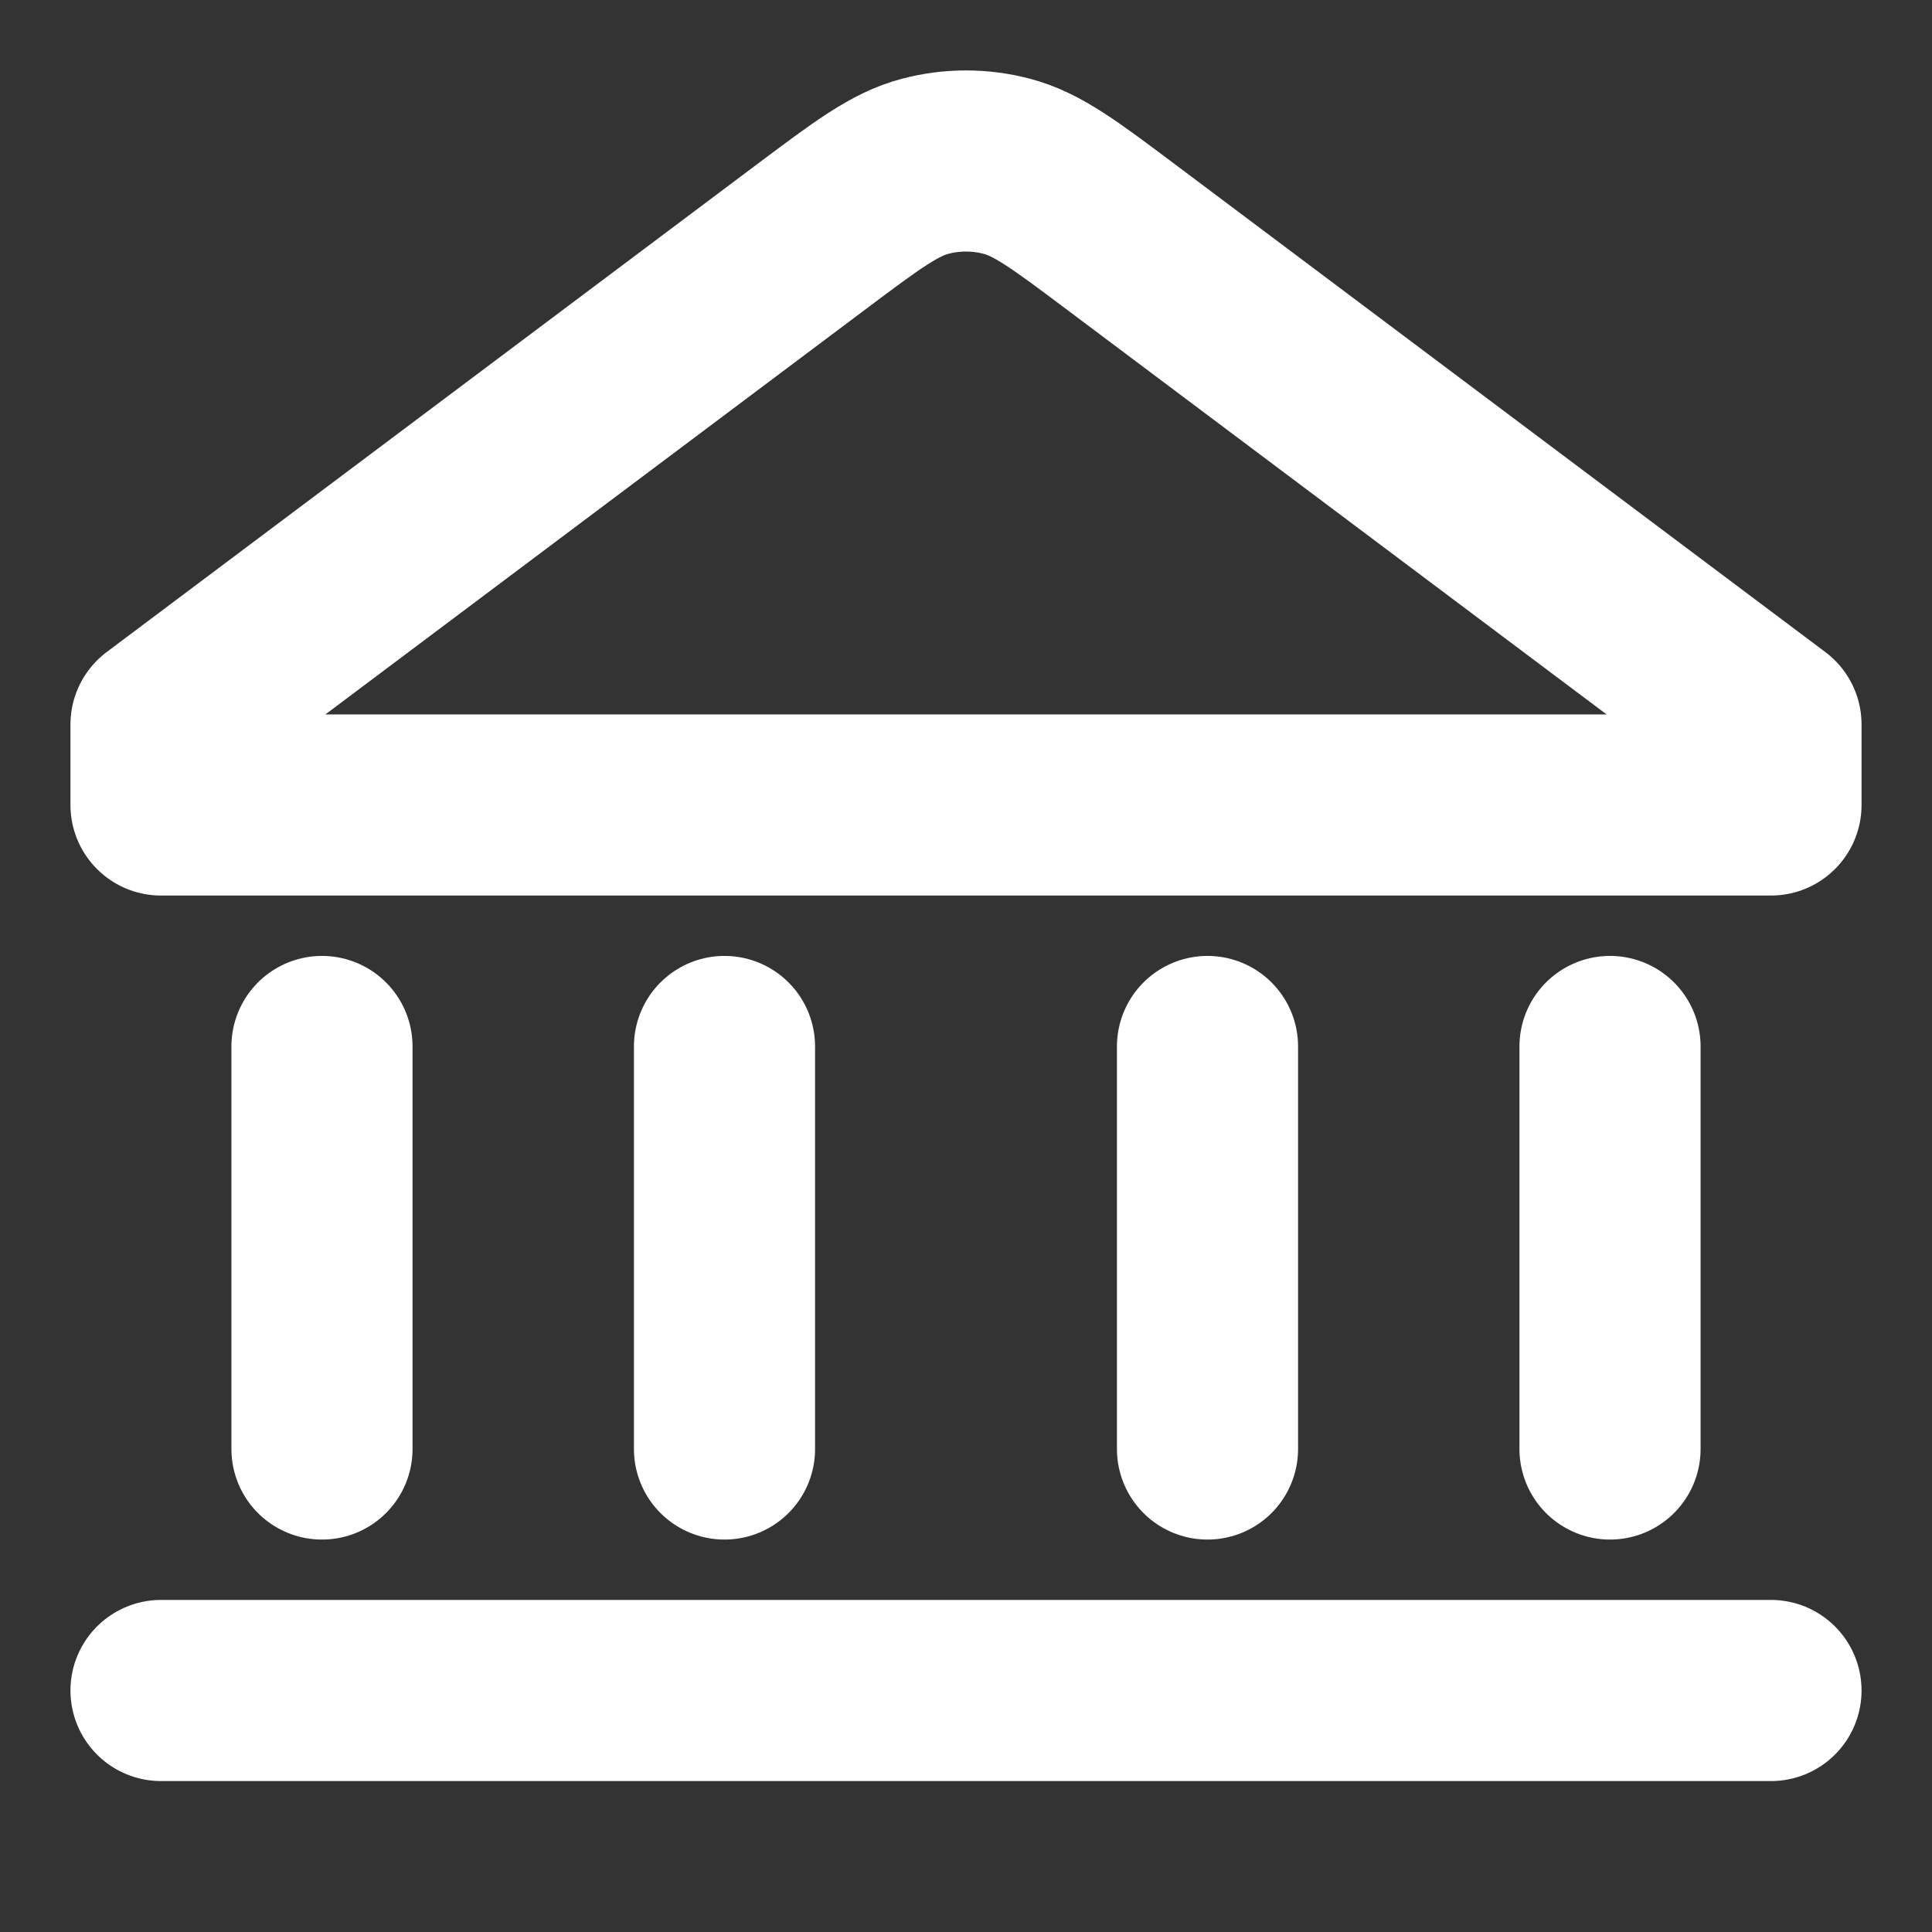 <?xml version="1.0" encoding="UTF-8"?>
<svg xmlns="http://www.w3.org/2000/svg" width="32" height="32" viewBox="0 0 32 32" fill="none">
  <rect x="0" y="0" width="32" height="32" fill="#333333" stroke="none"/>
  <path d="M2.667 28H29.333M5.333 17.333L5.333 24M12 17.333L12 24M20 17.333L20 24M26.667 17.333V24M29.333 13.333H2.667V12L13.44 3.92C14.358 3.232 14.817 2.887 15.321 2.755C15.766 2.637 16.234 2.637 16.679 2.755C17.183 2.887 17.642 3.232 18.56 3.92L29.333 12V13.333Z" stroke="white" stroke-width="3" stroke-linecap="round" stroke-linejoin="round"></path>
</svg>
